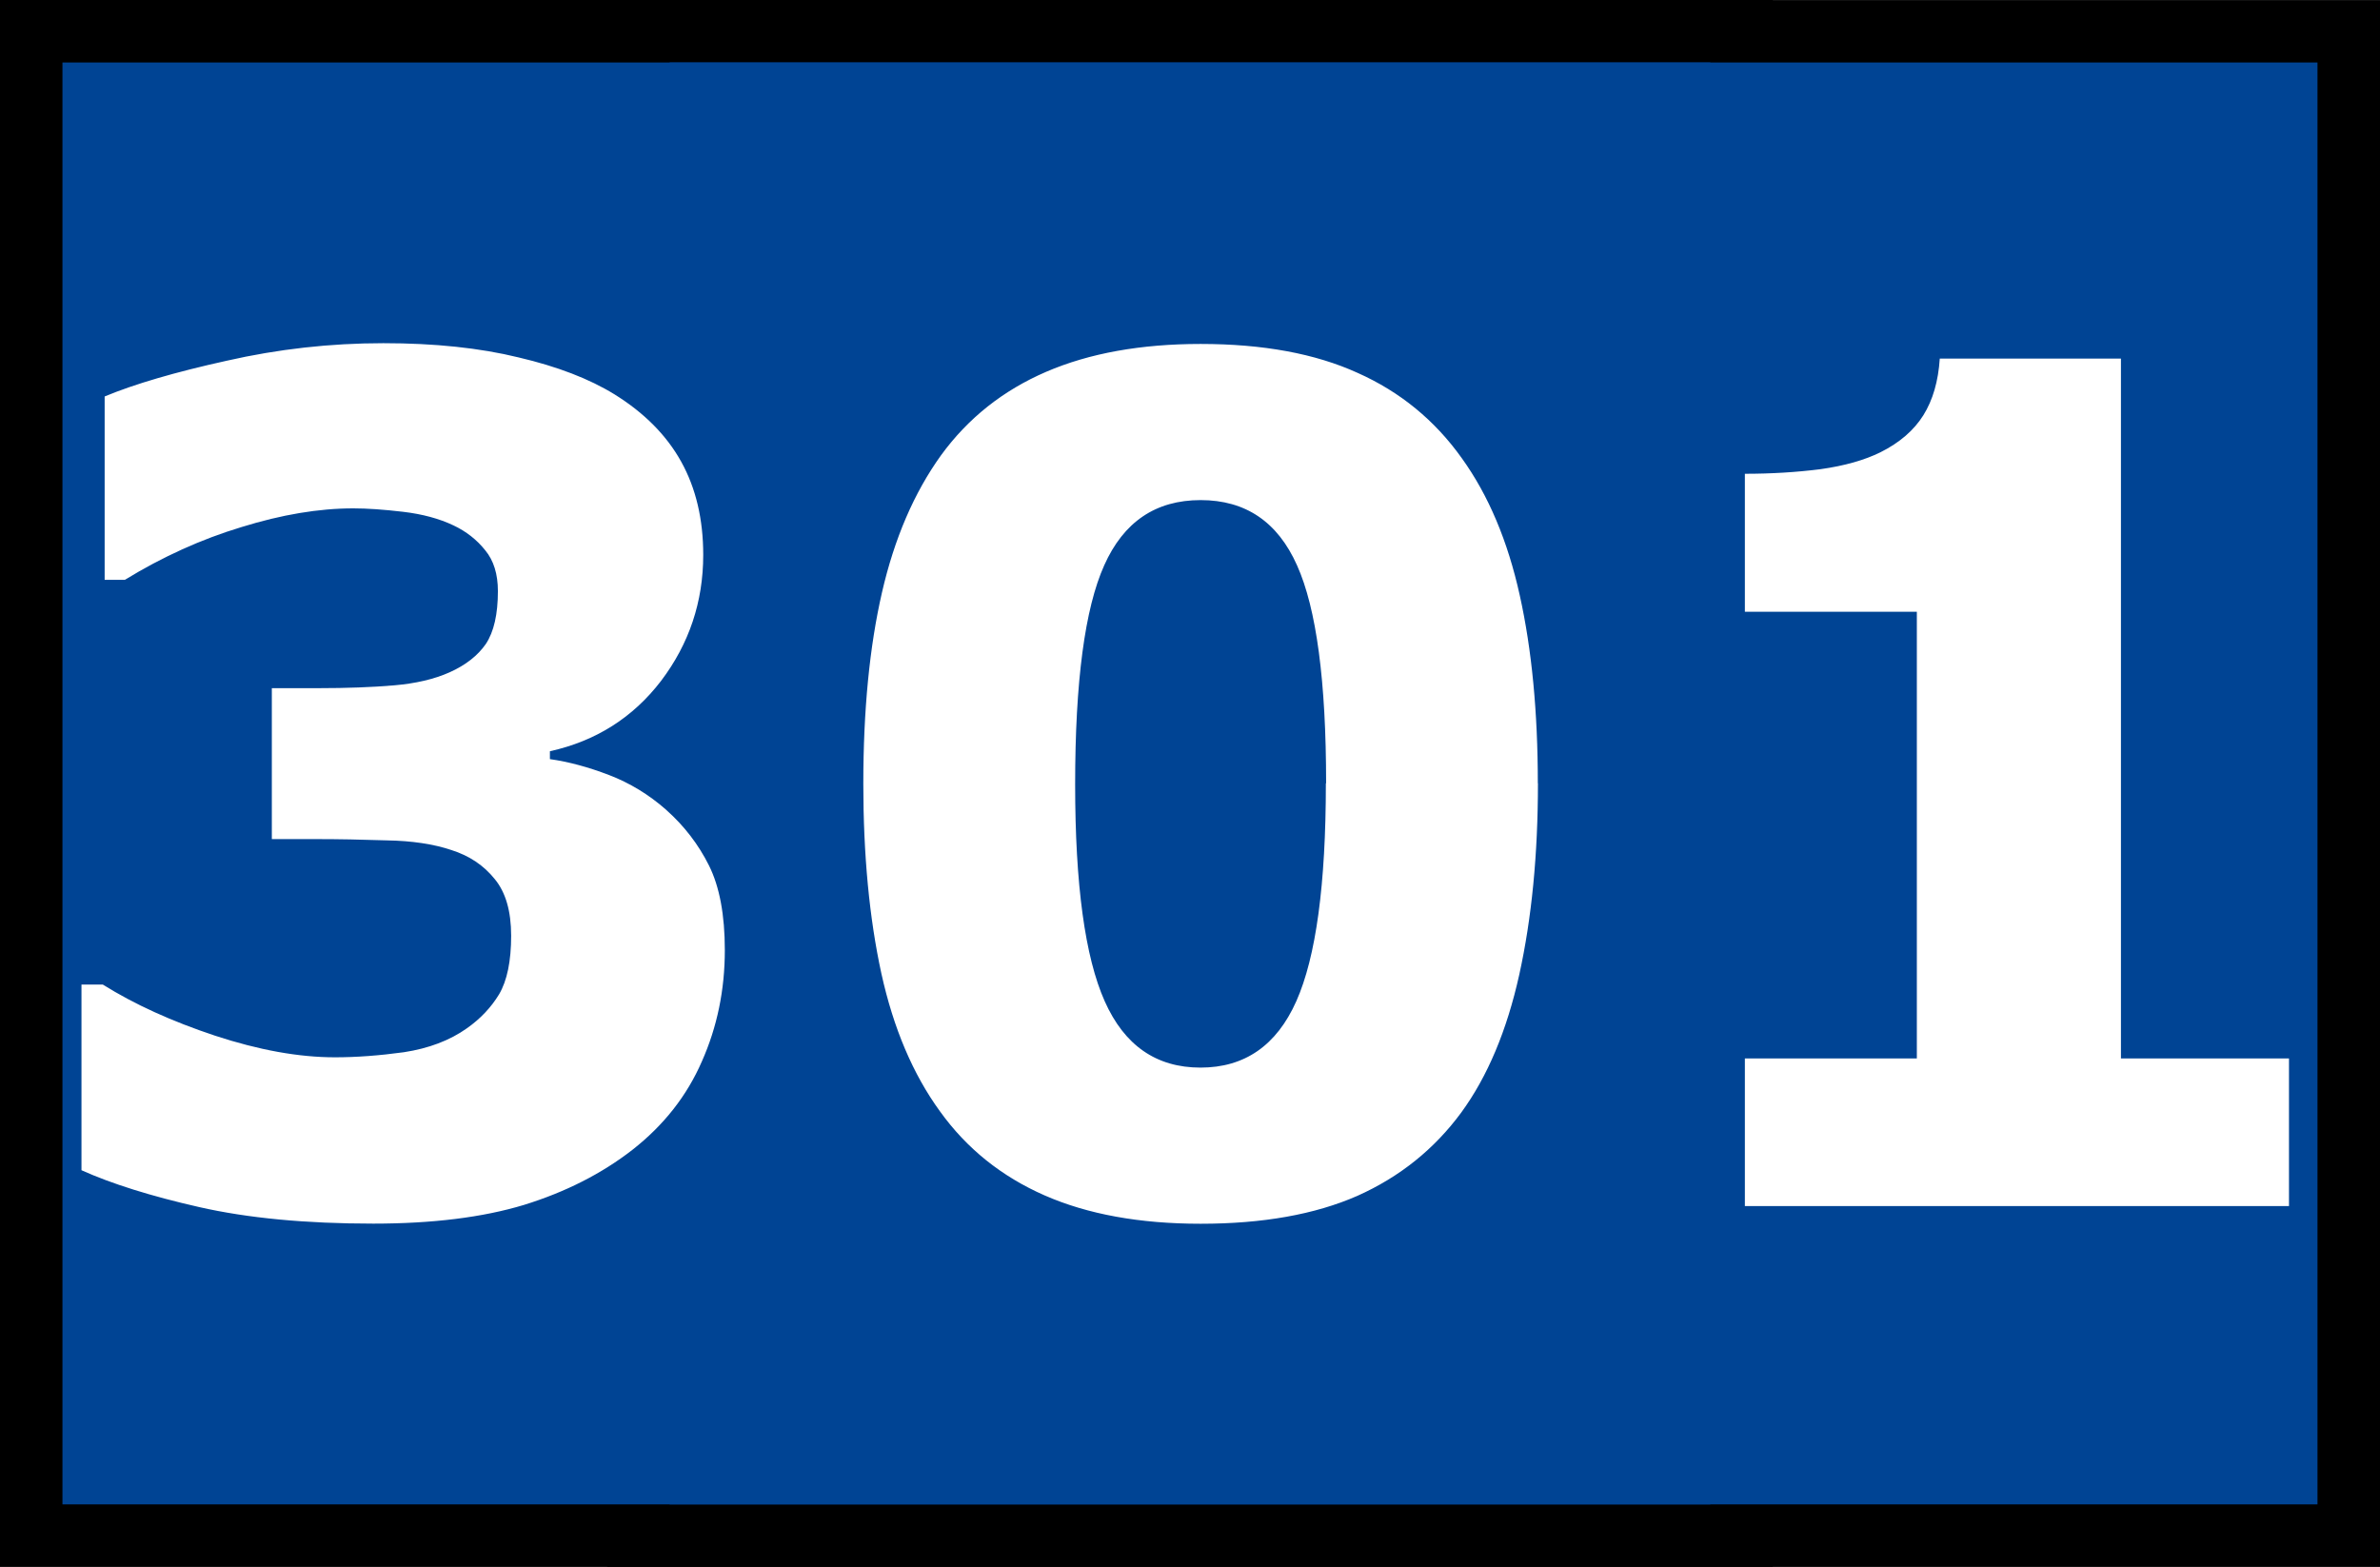 <?xml version="1.0" encoding="UTF-8" standalone="no"?>
<!-- Created with Inkscape (http://www.inkscape.org/) -->

<svg
   xmlns:dc="http://purl.org/dc/elements/1.1/"
   xmlns:cc="http://creativecommons.org/ns#"
   xmlns:rdf="http://www.w3.org/1999/02/22-rdf-syntax-ns#"
   xmlns:svg="http://www.w3.org/2000/svg"
   xmlns="http://www.w3.org/2000/svg"
   xmlns:sodipodi="http://sodipodi.sourceforge.net/DTD/sodipodi-0.dtd"
   xmlns:inkscape="http://www.inkscape.org/namespaces/inkscape"
   width="5.377mm"
   height="3.54mm"
   viewBox="0 0 19.054 12.544"
   id="svg2"
   version="1.1"
   inkscape:version="0.91 r13725"
   sodipodi:docname="sweg-301.svg">
  <rect x="0" y="0" width="19.054" height="12.544" fill="#808080" stroke="none"/>
  <defs
     id="defs4" />
  <sodipodi:namedview
     id="base"
     pagecolor="#ffffff"
     bordercolor="#666666"
     borderopacity="1.0"
     inkscape:pageopacity="0.0"
     inkscape:pageshadow="2"
     inkscape:zoom="8.0000004"
     inkscape:cx="18.082592"
     inkscape:cy="0.97220685"
     inkscape:document-units="px"
     inkscape:current-layer="layer1"
     showgrid="false"
     inkscape:window-width="1344"
     inkscape:window-height="817"
     inkscape:window-x="-8"
     inkscape:window-y="-8"
     inkscape:window-maximized="1"
     fit-margin-top="0"
     fit-margin-left="0"
     fit-margin-right="0"
     fit-margin-bottom="0" />
  <g
     inkscape:label="Calque 1"
     inkscape:groupmode="layer"
     id="layer1"
     transform="translate(-0.638,-1013.121)">
    <path
       d="m 5.999,1013.622 13.193,0 0,11.544 -13.193,0 0,-11.544 z"
       style="fill:none;fill-opacity:1;fill-rule:evenodd;stroke:#000000;stroke-opacity:1"
       id="path39342-3-0-8"
       inkscape:connector-curvature="0" />
    <path
       d="m 1.138,1013.621 13.193,0 0,11.544 -13.193,0 0,-11.544 z"
       style="fill:none;fill-opacity:1;fill-rule:evenodd;stroke:#000000;stroke-opacity:1"
       id="path39342-1-7"
       inkscape:connector-curvature="0" />
    <g
       id="g39344-5-2-5"
       transform="matrix(1.25,0,0,-1.25,5.999,1013.621)"
       style="fill:#edf3d9;fill-opacity:1;stroke:#edf3d9;stroke-opacity:1">
      <path
         d="m 0,0 10.554,0 0,-9.235 L 0,-9.235 0,0 Z"
         style="fill:#004494;fill-opacity:1;stroke:none;stroke-width:0.528;stroke-linecap:butt;stroke-linejoin:miter;stroke-miterlimit:3.864;stroke-dasharray:none;stroke-opacity:1"
         id="path39346-8-6-9"
         inkscape:connector-curvature="0" />
    </g>
    <g
       id="g39344-0-5"
       transform="matrix(1.25,0,0,-1.25,1.138,1013.621)"
       style="fill:#edf3d9;fill-opacity:1;stroke:#edf3d9;stroke-opacity:1">
      <path
         d="m 0,0 10.554,0 0,-9.235 L 0,-9.235 0,0 Z"
         style="fill:#004494;fill-opacity:1;stroke:none;stroke-width:0.528;stroke-linecap:butt;stroke-linejoin:miter;stroke-miterlimit:3.864;stroke-dasharray:none;stroke-opacity:1"
         id="path39346-1-0"
         inkscape:connector-curvature="0" />
    </g>
    <g
       transform="scale(0.982,1.018)"
       style="font-variant:normal;font-weight:bold;font-stretch:normal;font-size:9.142px;font-family:Chevin;-inkscape-font-specification:Chevin-DemiBold;writing-mode:lr-tb;fill:#ffffff;fill-opacity:1;fill-rule:nonzero;stroke:none"
       id="text39348-7-2">
      <path
         id="path3376"
         d="m 19.312,1004.692 -4.437,0 0,-1.161 1.402,0 0,-3.513 -1.402,0 0,-1.085 q 0.321,0 0.616,-0.036 0.295,-0.04 0.491,-0.134 0.232,-0.112 0.348,-0.29 0.116,-0.179 0.134,-0.446 l 1.477,0 0,5.504 1.37,0 0,1.161 z m -6.124,-3.325 q 0,0.839 -0.152,1.504 -0.152,0.661 -0.473,1.085 -0.33,0.433 -0.848,0.656 -0.518,0.219 -1.277,0.219 -0.745,0 -1.272,-0.223 -0.527,-0.223 -0.853,-0.661 -0.33,-0.437 -0.478,-1.085 -0.147,-0.652 -0.147,-1.491 0,-0.866 0.152,-1.504 0.152,-0.638 0.482,-1.08 0.33,-0.437 0.857,-0.656 0.527,-0.219 1.259,-0.219 0.763,0 1.281,0.228 0.518,0.223 0.848,0.67 0.326,0.437 0.473,1.08 0.147,0.638 0.147,1.477 z m -1.727,0 q 0,-1.205 -0.237,-1.714 -0.237,-0.513 -0.786,-0.513 -0.549,0 -0.786,0.513 -0.237,0.509 -0.237,1.723 0,1.183 0.241,1.705 0.241,0.522 0.781,0.522 0.54,0 0.781,-0.522 0.241,-0.522 0.241,-1.714 z m -5.379,0.21 q 0.219,0.188 0.348,0.437 0.129,0.25 0.129,0.665 0,0.469 -0.187,0.875 -0.183,0.406 -0.567,0.696 -0.375,0.281 -0.884,0.433 -0.504,0.147 -1.228,0.147 -0.826,0 -1.419,-0.13 -0.589,-0.129 -0.96,-0.29 l 0,-1.46 0.174,0 q 0.384,0.232 0.915,0.402 0.536,0.17 0.978,0.17 0.259,0 0.562,-0.04 0.304,-0.045 0.513,-0.188 0.165,-0.112 0.263,-0.268 0.098,-0.161 0.098,-0.46 0,-0.29 -0.134,-0.446 -0.134,-0.161 -0.353,-0.228 -0.219,-0.071 -0.527,-0.076 -0.308,-0.01 -0.571,-0.01 l -0.366,0 0,-1.187 0.379,0 q 0.348,0 0.616,-0.022 0.268,-0.022 0.455,-0.103 0.196,-0.085 0.295,-0.223 0.098,-0.143 0.098,-0.415 0,-0.201 -0.103,-0.321 -0.103,-0.125 -0.259,-0.196 -0.174,-0.08 -0.411,-0.107 -0.237,-0.027 -0.406,-0.027 -0.42,0 -0.911,0.147 -0.491,0.143 -0.951,0.415 l -0.165,0 0,-1.442 q 0.366,-0.147 0.995,-0.281 0.629,-0.138 1.277,-0.138 0.629,0 1.103,0.112 0.473,0.107 0.781,0.29 0.366,0.219 0.545,0.531 0.179,0.312 0.179,0.732 0,0.553 -0.344,0.991 -0.344,0.433 -0.906,0.553 l 0,0.062 q 0.228,0.031 0.482,0.125 0.254,0.094 0.464,0.272 z"
         inkscape:connector-curvature="0" />
    </g>
  </g>
</svg>
